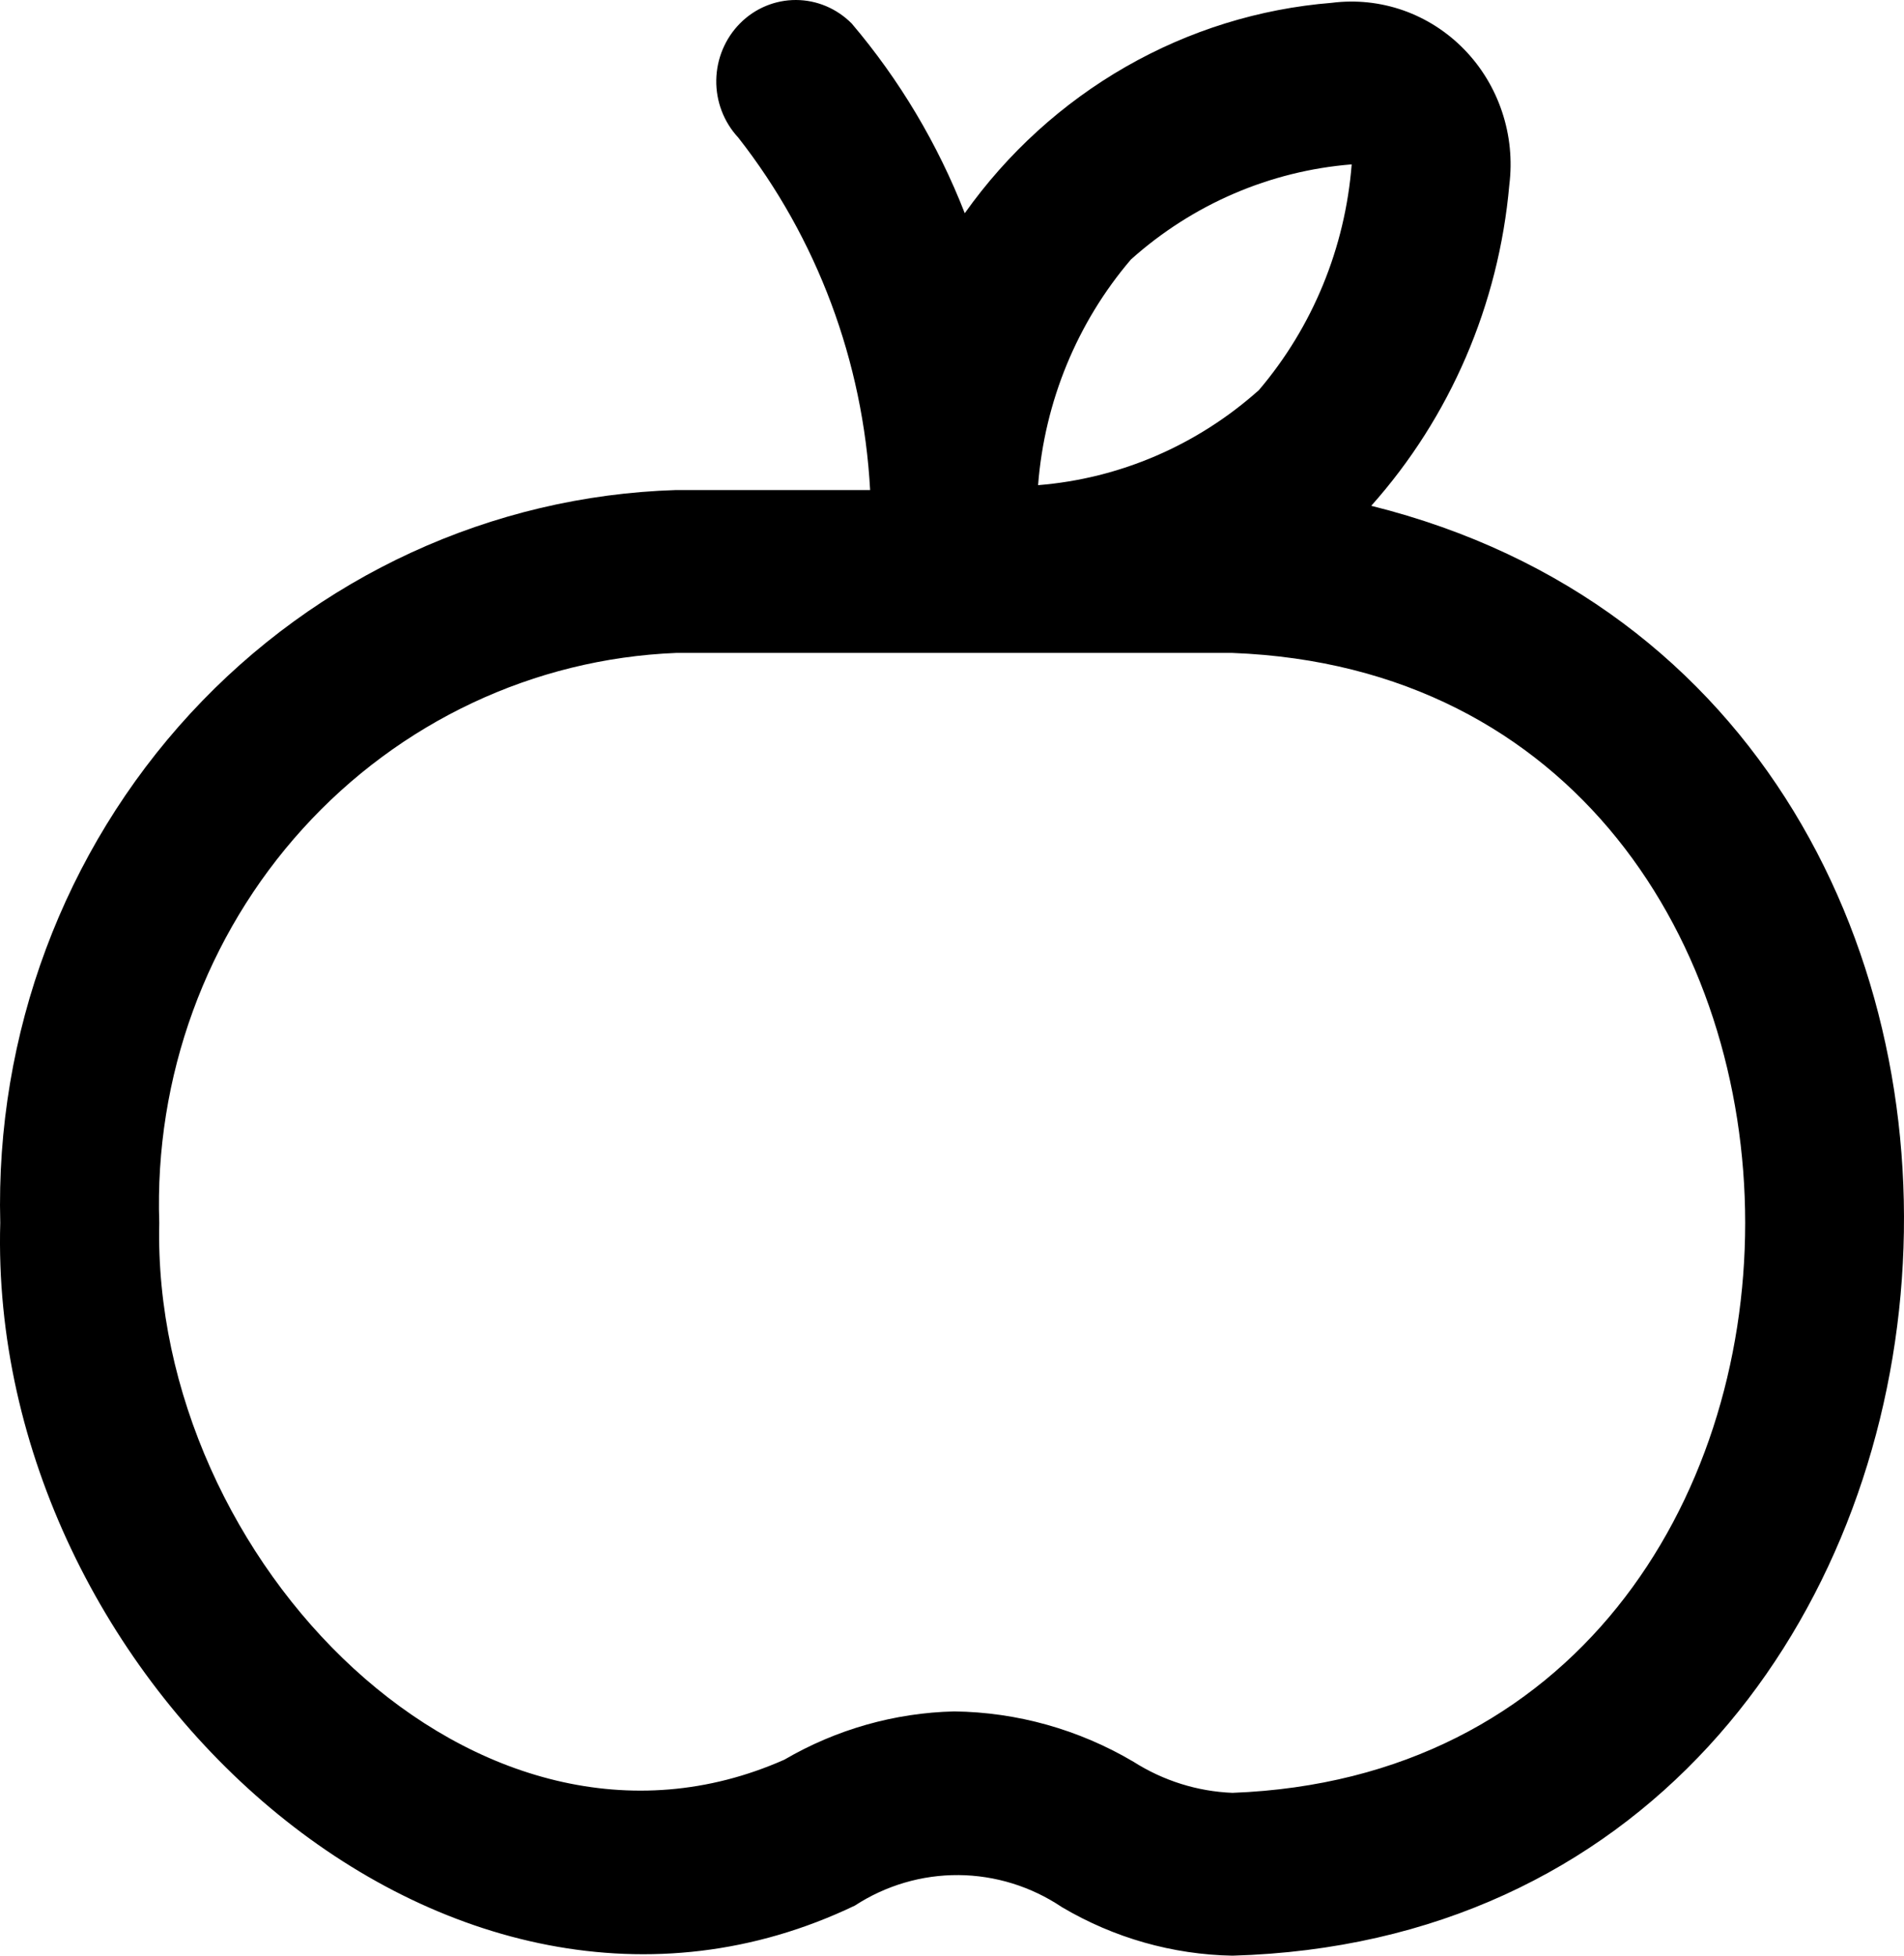 <svg width="37" height="38" viewBox="0 0 37 38" fill="none" xmlns="http://www.w3.org/2000/svg">
<path d="M26.647 9.828C28.183 8.106 29.125 5.916 29.33 3.594C29.39 3.115 29.342 2.629 29.189 2.172C29.037 1.715 28.785 1.3 28.452 0.959C28.119 0.617 27.714 0.358 27.268 0.201C26.822 0.045 26.347 -0.005 25.879 0.055C24.473 0.168 23.107 0.592 21.876 1.298C20.645 2.004 19.578 2.974 18.748 4.143C18.223 2.797 17.481 1.552 16.552 0.458C16.263 0.166 15.874 0.001 15.468 6.02974e-06C15.062 -0.001 14.672 0.161 14.383 0.452C14.093 0.743 13.926 1.14 13.919 1.555C13.912 1.971 14.066 2.372 14.346 2.673C15.877 4.626 16.773 7.021 16.909 9.522H13.136C9.553 9.634 6.16 11.196 3.699 13.864C1.238 16.533 -0.09 20.092 0.005 23.761C-0.244 32.621 8.724 40.805 16.612 37.027C17.214 36.635 17.915 36.429 18.628 36.434C19.342 36.44 20.039 36.656 20.636 37.057C21.645 37.654 22.785 37.979 23.95 38C39.806 37.551 41.817 13.607 26.647 9.828ZM21.977 5.042C23.175 3.969 24.68 3.321 26.267 3.194C26.14 4.816 25.508 6.353 24.464 7.58C23.265 8.652 21.76 9.3 20.173 9.427C20.298 7.805 20.931 6.267 21.977 5.042ZM23.95 34.836C23.269 34.809 22.607 34.601 22.028 34.233C20.968 33.606 19.767 33.269 18.543 33.254C17.384 33.281 16.249 33.604 15.242 34.192C9.282 36.831 2.94 30.313 3.095 23.761C2.999 20.931 4.002 18.177 5.884 16.102C7.766 14.027 10.373 12.799 13.136 12.687H23.95C37.235 13.194 37.235 34.333 23.95 34.836Z" fill="black"/>
</svg>
